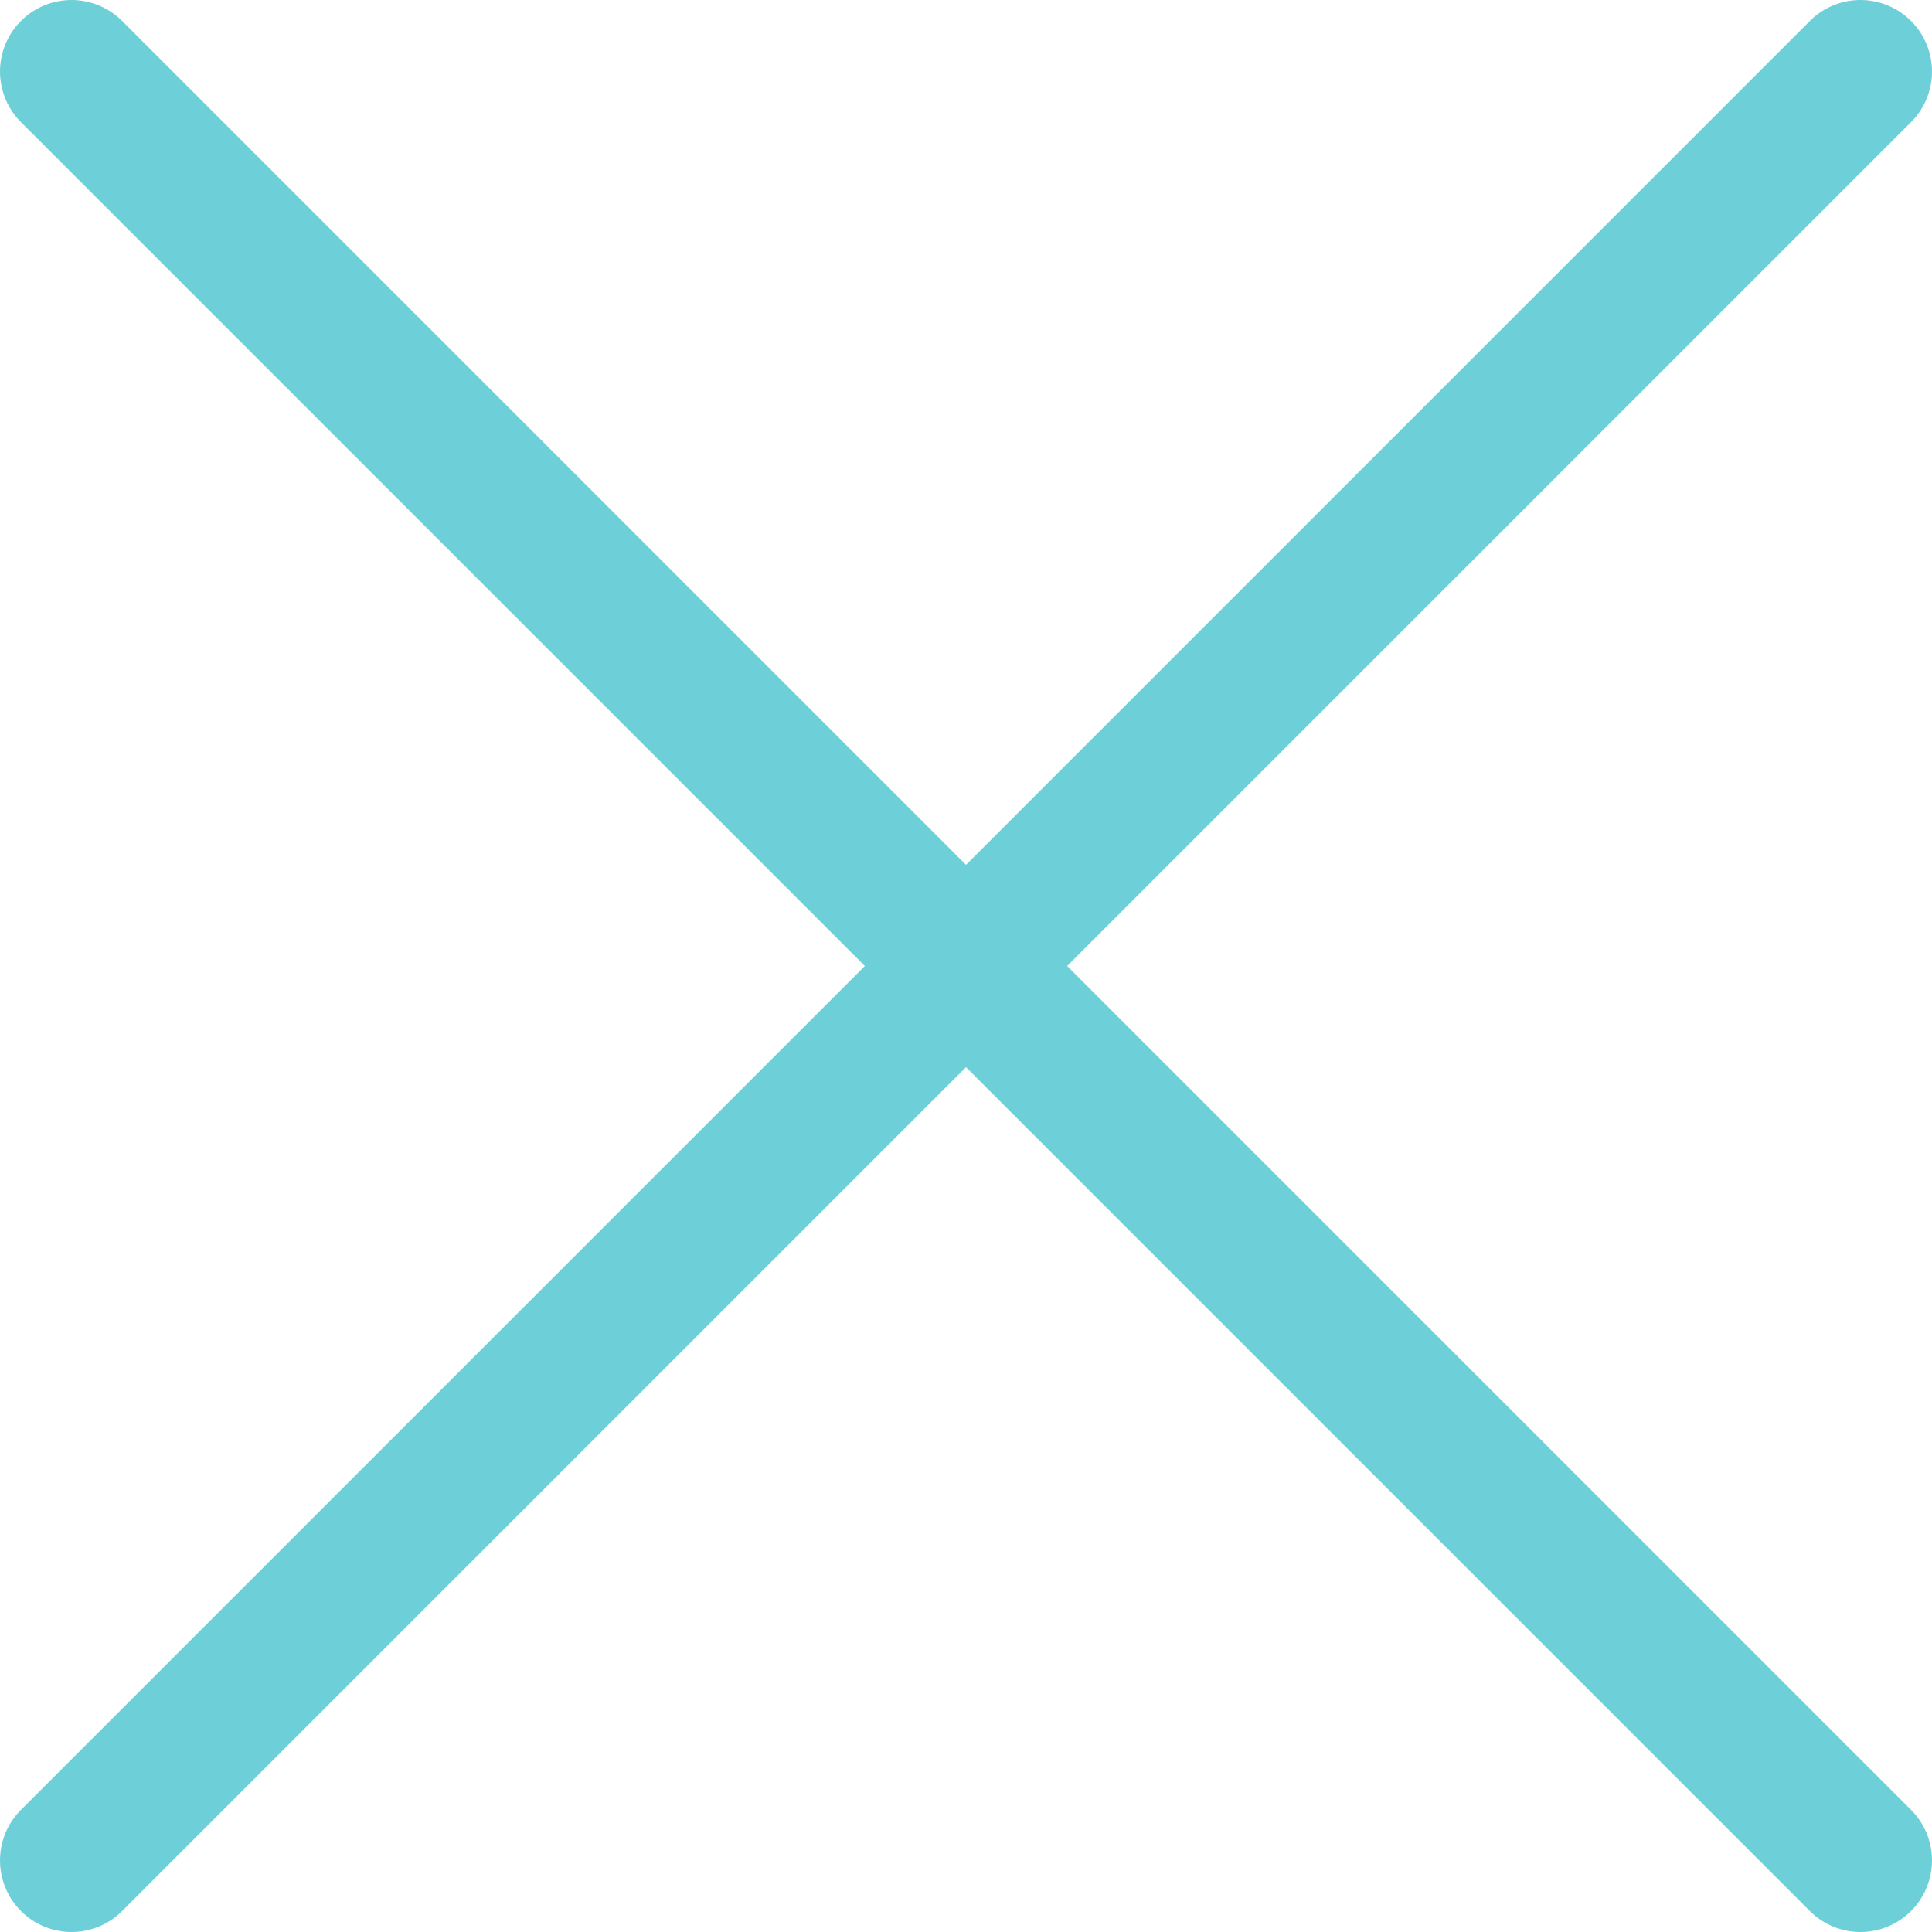 <?xml version="1.0" encoding="UTF-8"?>
<svg xmlns="http://www.w3.org/2000/svg" width="27" height="27" viewBox="0 0 27 27">
  <g id="グループ_51" data-name="グループ 51" transform="translate(-1094.5 -49.5)">
    <path id="線_43" data-name="線 43" d="M25,26a1,1,0,0,1-.707-.293l-25-25a1,1,0,0,1,0-1.414,1,1,0,0,1,1.414,0l25,25A1,1,0,0,1,25,26Z" transform="translate(1095.5 50.5)" fill="#6dd0d8"></path>
    <path id="線_44" data-name="線 44" d="M0,26a1,1,0,0,1-.707-.293,1,1,0,0,1,0-1.414l25-25a1,1,0,0,1,1.414,0,1,1,0,0,1,0,1.414l-25,25A1,1,0,0,1,0,26Z" transform="translate(1095.5 50.5)" fill="#6dd0d8"></path>
  </g>
</svg>
